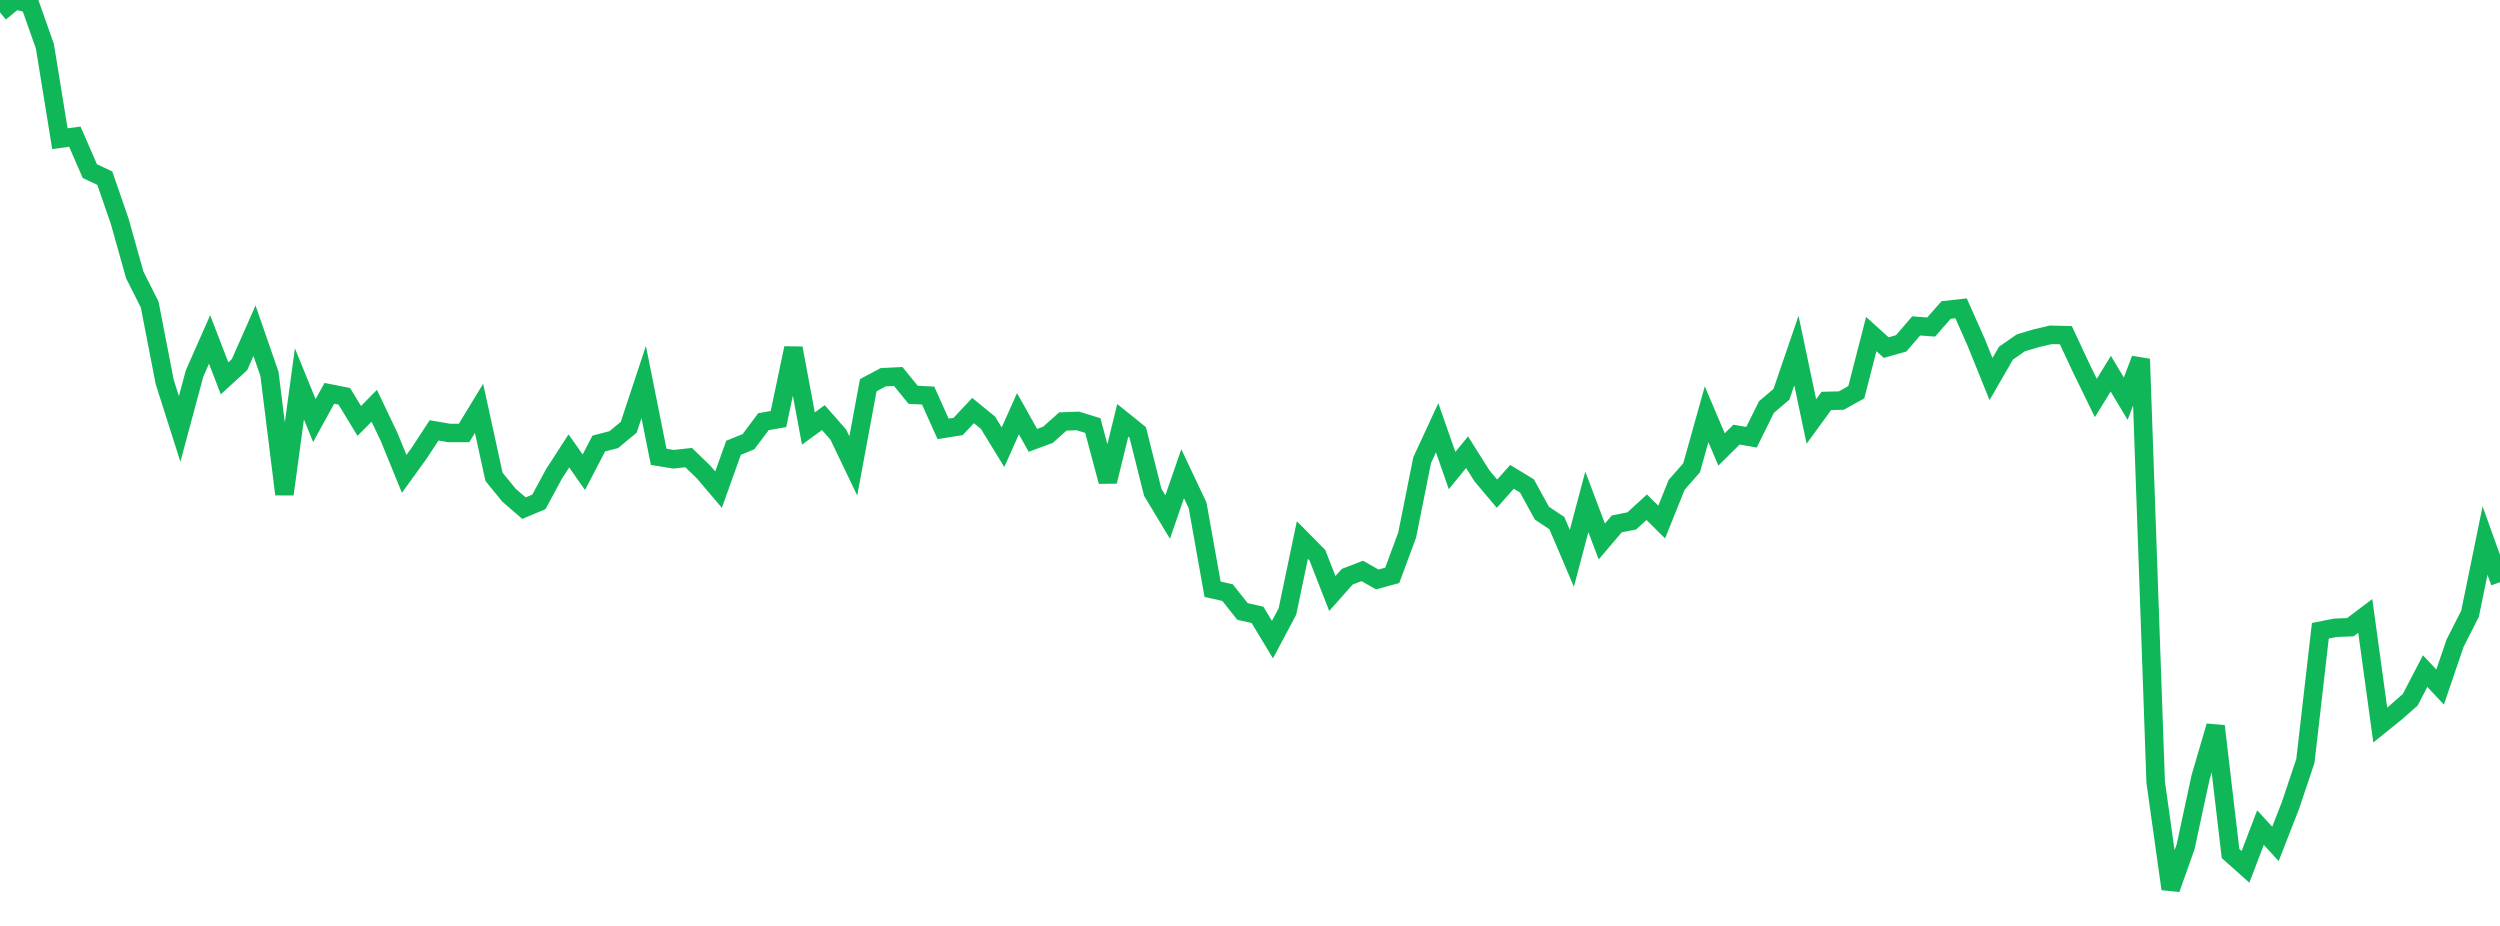 <?xml version="1.0" standalone="no"?>
<!DOCTYPE svg PUBLIC "-//W3C//DTD SVG 1.1//EN" "http://www.w3.org/Graphics/SVG/1.1/DTD/svg11.dtd">
<svg width="135" height="50" viewBox="0 0 135 50" preserveAspectRatio="none" class="sparkline" xmlns="http://www.w3.org/2000/svg"
xmlns:xlink="http://www.w3.org/1999/xlink"><path  class="sparkline--line" d="M 0 0.67 L 0 0.67 L 0.808 0 L 1.617 0.21 L 2.425 2.5 L 3.234 7.49 L 4.042 7.38 L 4.85 9.24 L 5.659 9.62 L 6.467 11.96 L 7.275 14.84 L 8.084 16.45 L 8.892 20.62 L 9.701 23.16 L 10.509 20.16 L 11.317 18.33 L 12.126 20.43 L 12.934 19.69 L 13.743 17.86 L 14.551 20.19 L 15.359 26.69 L 16.168 20.73 L 16.976 22.71 L 17.784 21.24 L 18.593 21.4 L 19.401 22.73 L 20.21 21.91 L 21.018 23.61 L 21.826 25.59 L 22.635 24.47 L 23.443 23.24 L 24.251 23.38 L 25.06 23.38 L 25.868 22.05 L 26.677 25.75 L 27.485 26.74 L 28.293 27.44 L 29.102 27.1 L 29.91 25.6 L 30.719 24.35 L 31.527 25.5 L 32.335 23.95 L 33.144 23.74 L 33.952 23.07 L 34.76 20.63 L 35.569 24.67 L 36.377 24.8 L 37.186 24.71 L 37.994 25.49 L 38.802 26.44 L 39.611 24.18 L 40.419 23.85 L 41.228 22.77 L 42.036 22.63 L 42.844 18.8 L 43.653 23.14 L 44.461 22.55 L 45.269 23.47 L 46.078 25.16 L 46.886 20.8 L 47.695 20.37 L 48.503 20.33 L 49.311 21.32 L 50.12 21.36 L 50.928 23.16 L 51.737 23.03 L 52.545 22.17 L 53.353 22.83 L 54.162 24.15 L 54.97 22.34 L 55.778 23.78 L 56.587 23.48 L 57.395 22.76 L 58.204 22.73 L 59.012 22.98 L 59.82 26 L 60.629 22.7 L 61.437 23.35 L 62.246 26.58 L 63.054 27.92 L 63.862 25.58 L 64.671 27.29 L 65.479 31.82 L 66.287 32 L 67.096 33.02 L 67.904 33.2 L 68.713 34.54 L 69.521 33.02 L 70.329 29.16 L 71.138 29.98 L 71.946 32.05 L 72.754 31.14 L 73.563 30.83 L 74.371 31.29 L 75.18 31.07 L 75.988 28.89 L 76.796 24.85 L 77.605 23.1 L 78.413 25.41 L 79.222 24.42 L 80.03 25.7 L 80.838 26.66 L 81.647 25.75 L 82.455 26.24 L 83.263 27.71 L 84.072 28.25 L 84.88 30.15 L 85.689 27.1 L 86.497 29.24 L 87.305 28.29 L 88.114 28.13 L 88.922 27.39 L 89.731 28.19 L 90.539 26.18 L 91.347 25.26 L 92.156 22.37 L 92.964 24.27 L 93.772 23.47 L 94.581 23.61 L 95.389 21.98 L 96.198 21.29 L 97.006 18.93 L 97.814 22.76 L 98.623 21.65 L 99.431 21.63 L 100.24 21.18 L 101.048 18.04 L 101.856 18.77 L 102.665 18.54 L 103.473 17.6 L 104.281 17.66 L 105.09 16.74 L 105.898 16.65 L 106.707 18.47 L 107.515 20.47 L 108.323 19.07 L 109.132 18.51 L 109.94 18.27 L 110.749 18.08 L 111.557 18.1 L 112.365 19.83 L 113.174 21.49 L 113.982 20.18 L 114.79 21.53 L 115.599 19.39 L 116.407 42.24 L 117.216 48 L 118.024 45.72 L 118.832 41.97 L 119.641 39.21 L 120.449 46.09 L 121.257 46.81 L 122.066 44.69 L 122.874 45.57 L 123.683 43.5 L 124.491 41.09 L 125.299 34.06 L 126.108 33.9 L 126.916 33.87 L 127.725 33.26 L 128.533 39.15 L 129.341 38.5 L 130.15 37.79 L 130.958 36.24 L 131.766 37.1 L 132.575 34.73 L 133.383 33.14 L 134.192 29.19 L 135 31.44" fill="none" stroke-width="1" stroke="#10b759"></path></svg>
